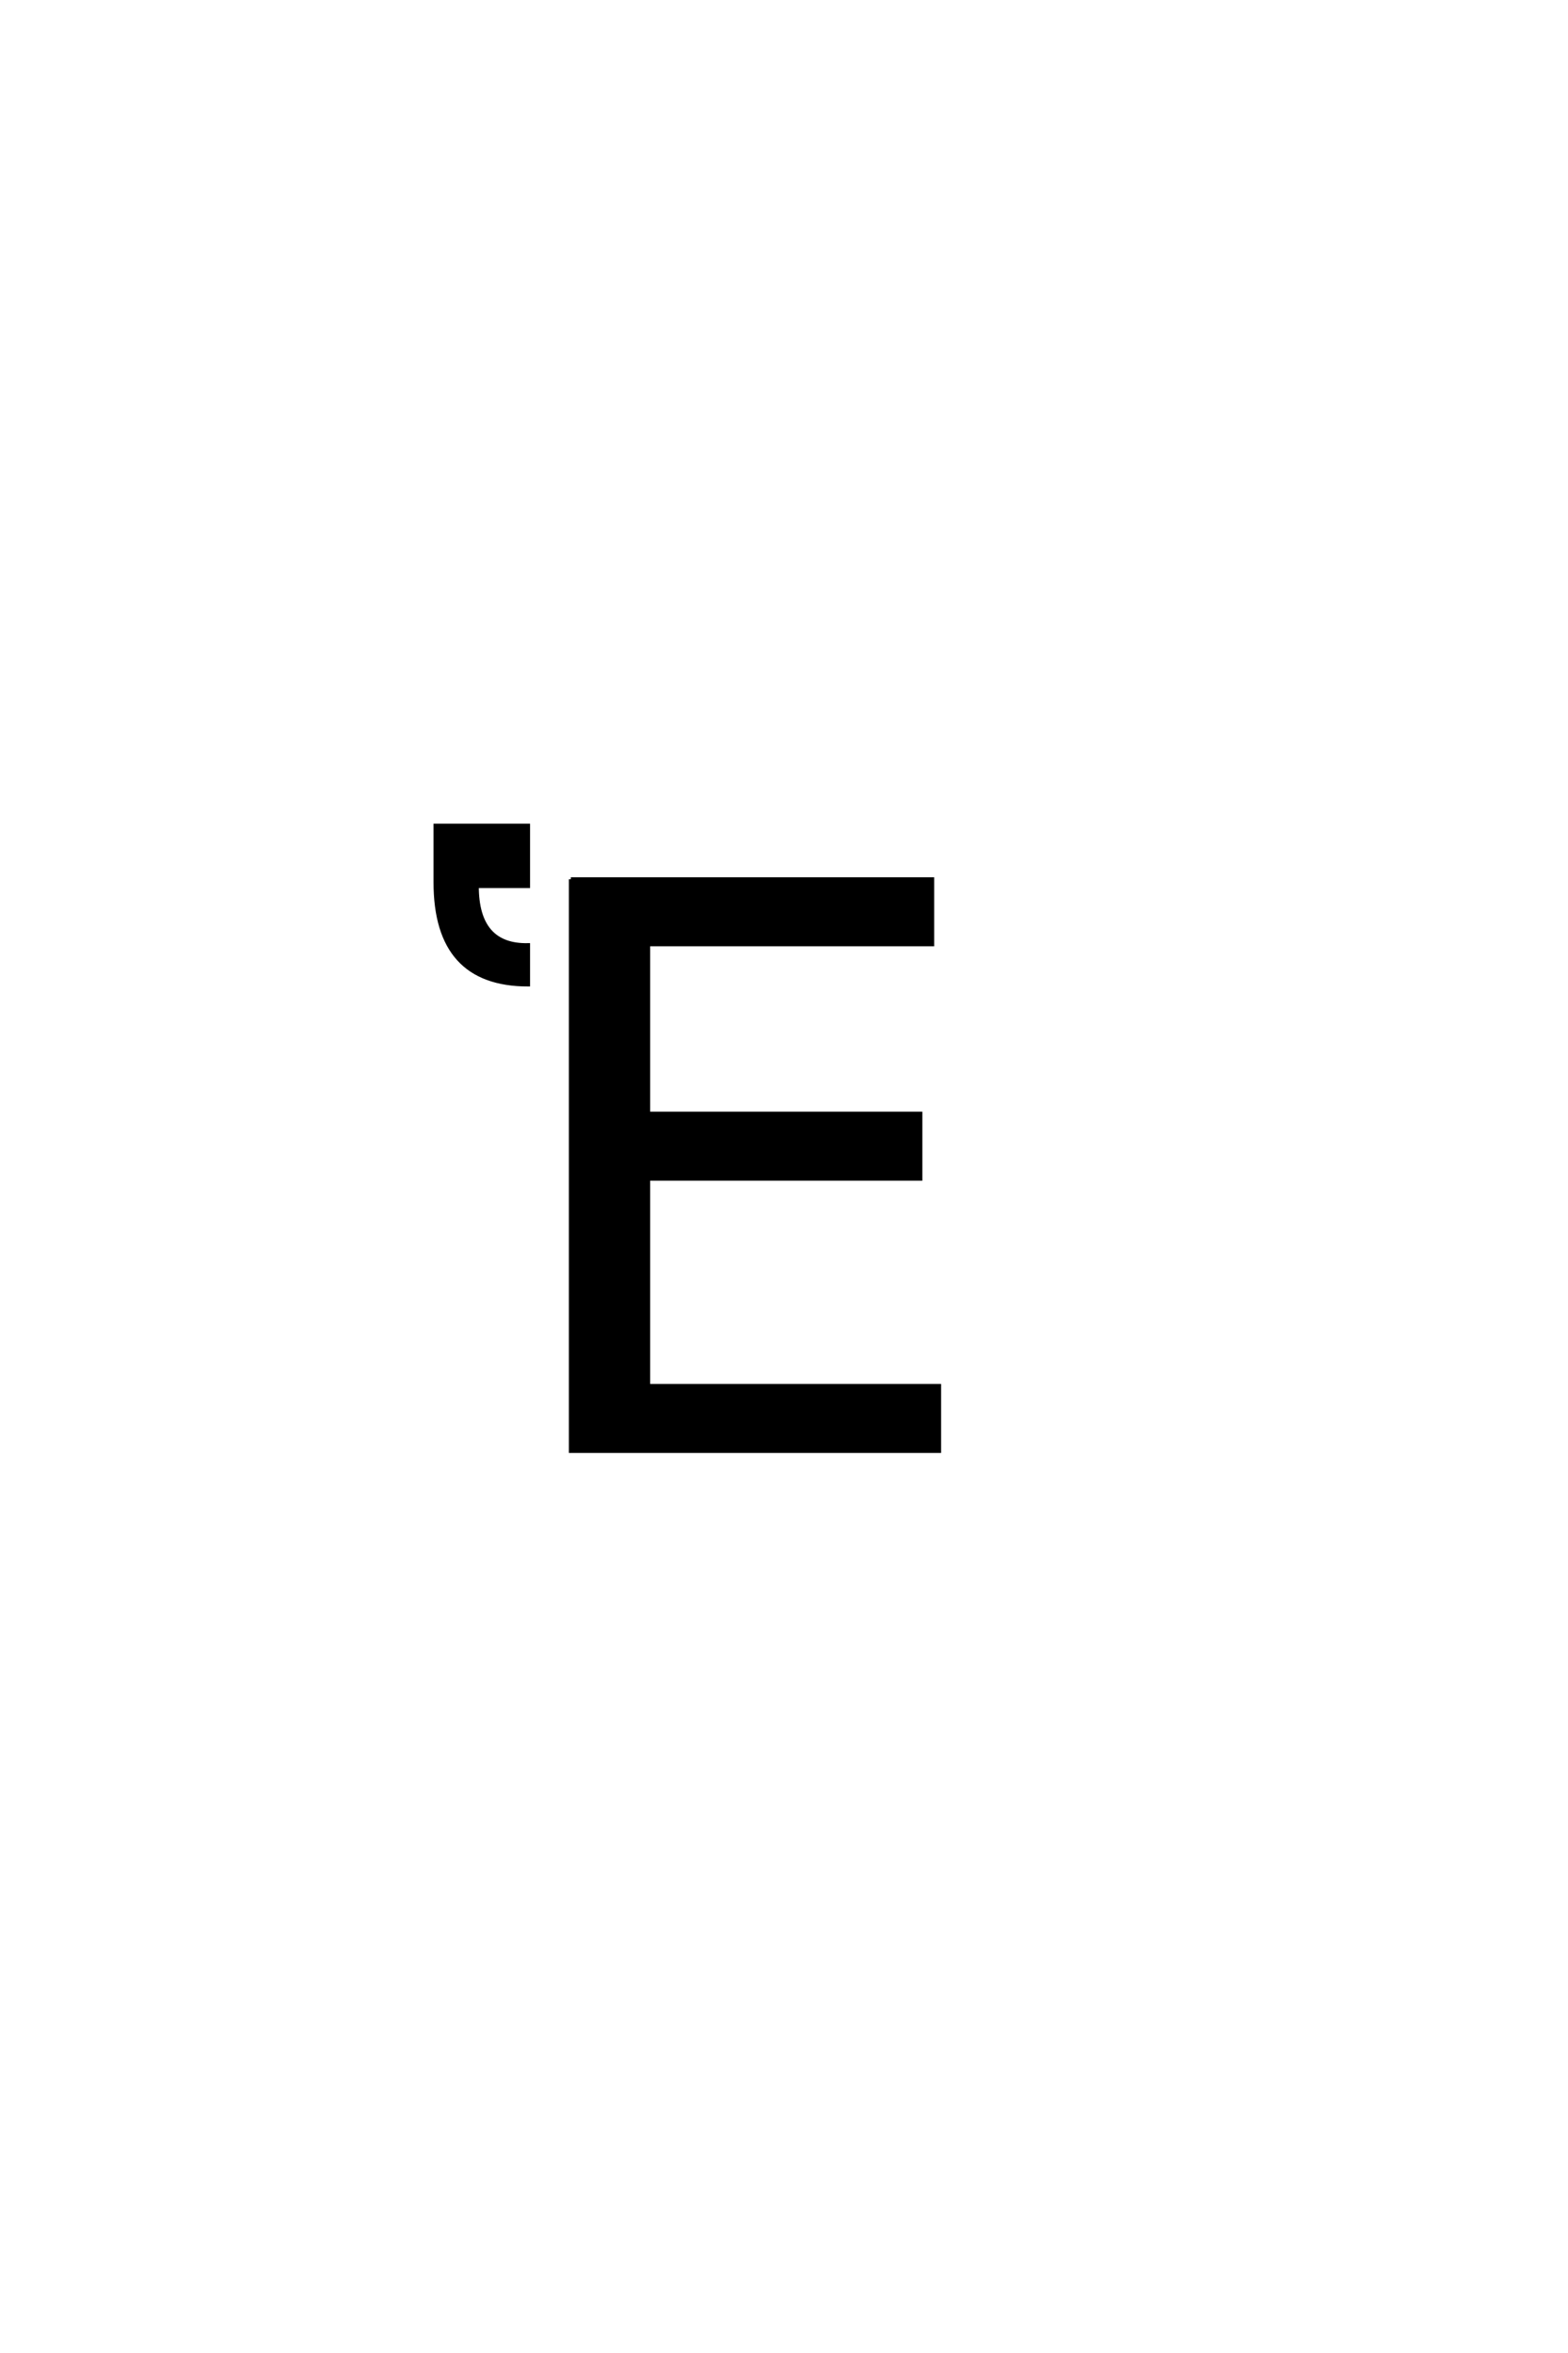 <?xml version='1.0' encoding='UTF-8'?>
<!DOCTYPE svg PUBLIC "-//W3C//DTD SVG 1.0//EN"
"http://www.w3.org/TR/2001/REC-SVG-20010904/DTD/svg10.dtd">

<svg xmlns='http://www.w3.org/2000/svg' version='1.0' width='40.0' height='60.0'>

 <g transform='scale(0.1 -0.1) translate(110.0 -370.0)'>
  <path d='M35.625 145.797
L127.812 145.797
L127.812 129.203
L55.359 129.203
L55.359 86.031
L124.797 86.031
L124.797 69.438
L55.359 69.438
L55.359 16.609
L129.578 16.609
L129.578 0
L35.625 0
L35.625 145.797
L35.625 145.797
M1.094 145.016
L1.094 159.469
L24.719 159.469
L24.719 144.047
L11.641 144.047
Q11.641 128.719 24.719 129
L24.719 118.953
Q1.094 118.953 1.094 145.016
' style='fill: #000000; stroke: #000000'/>
 </g>
</svg>
